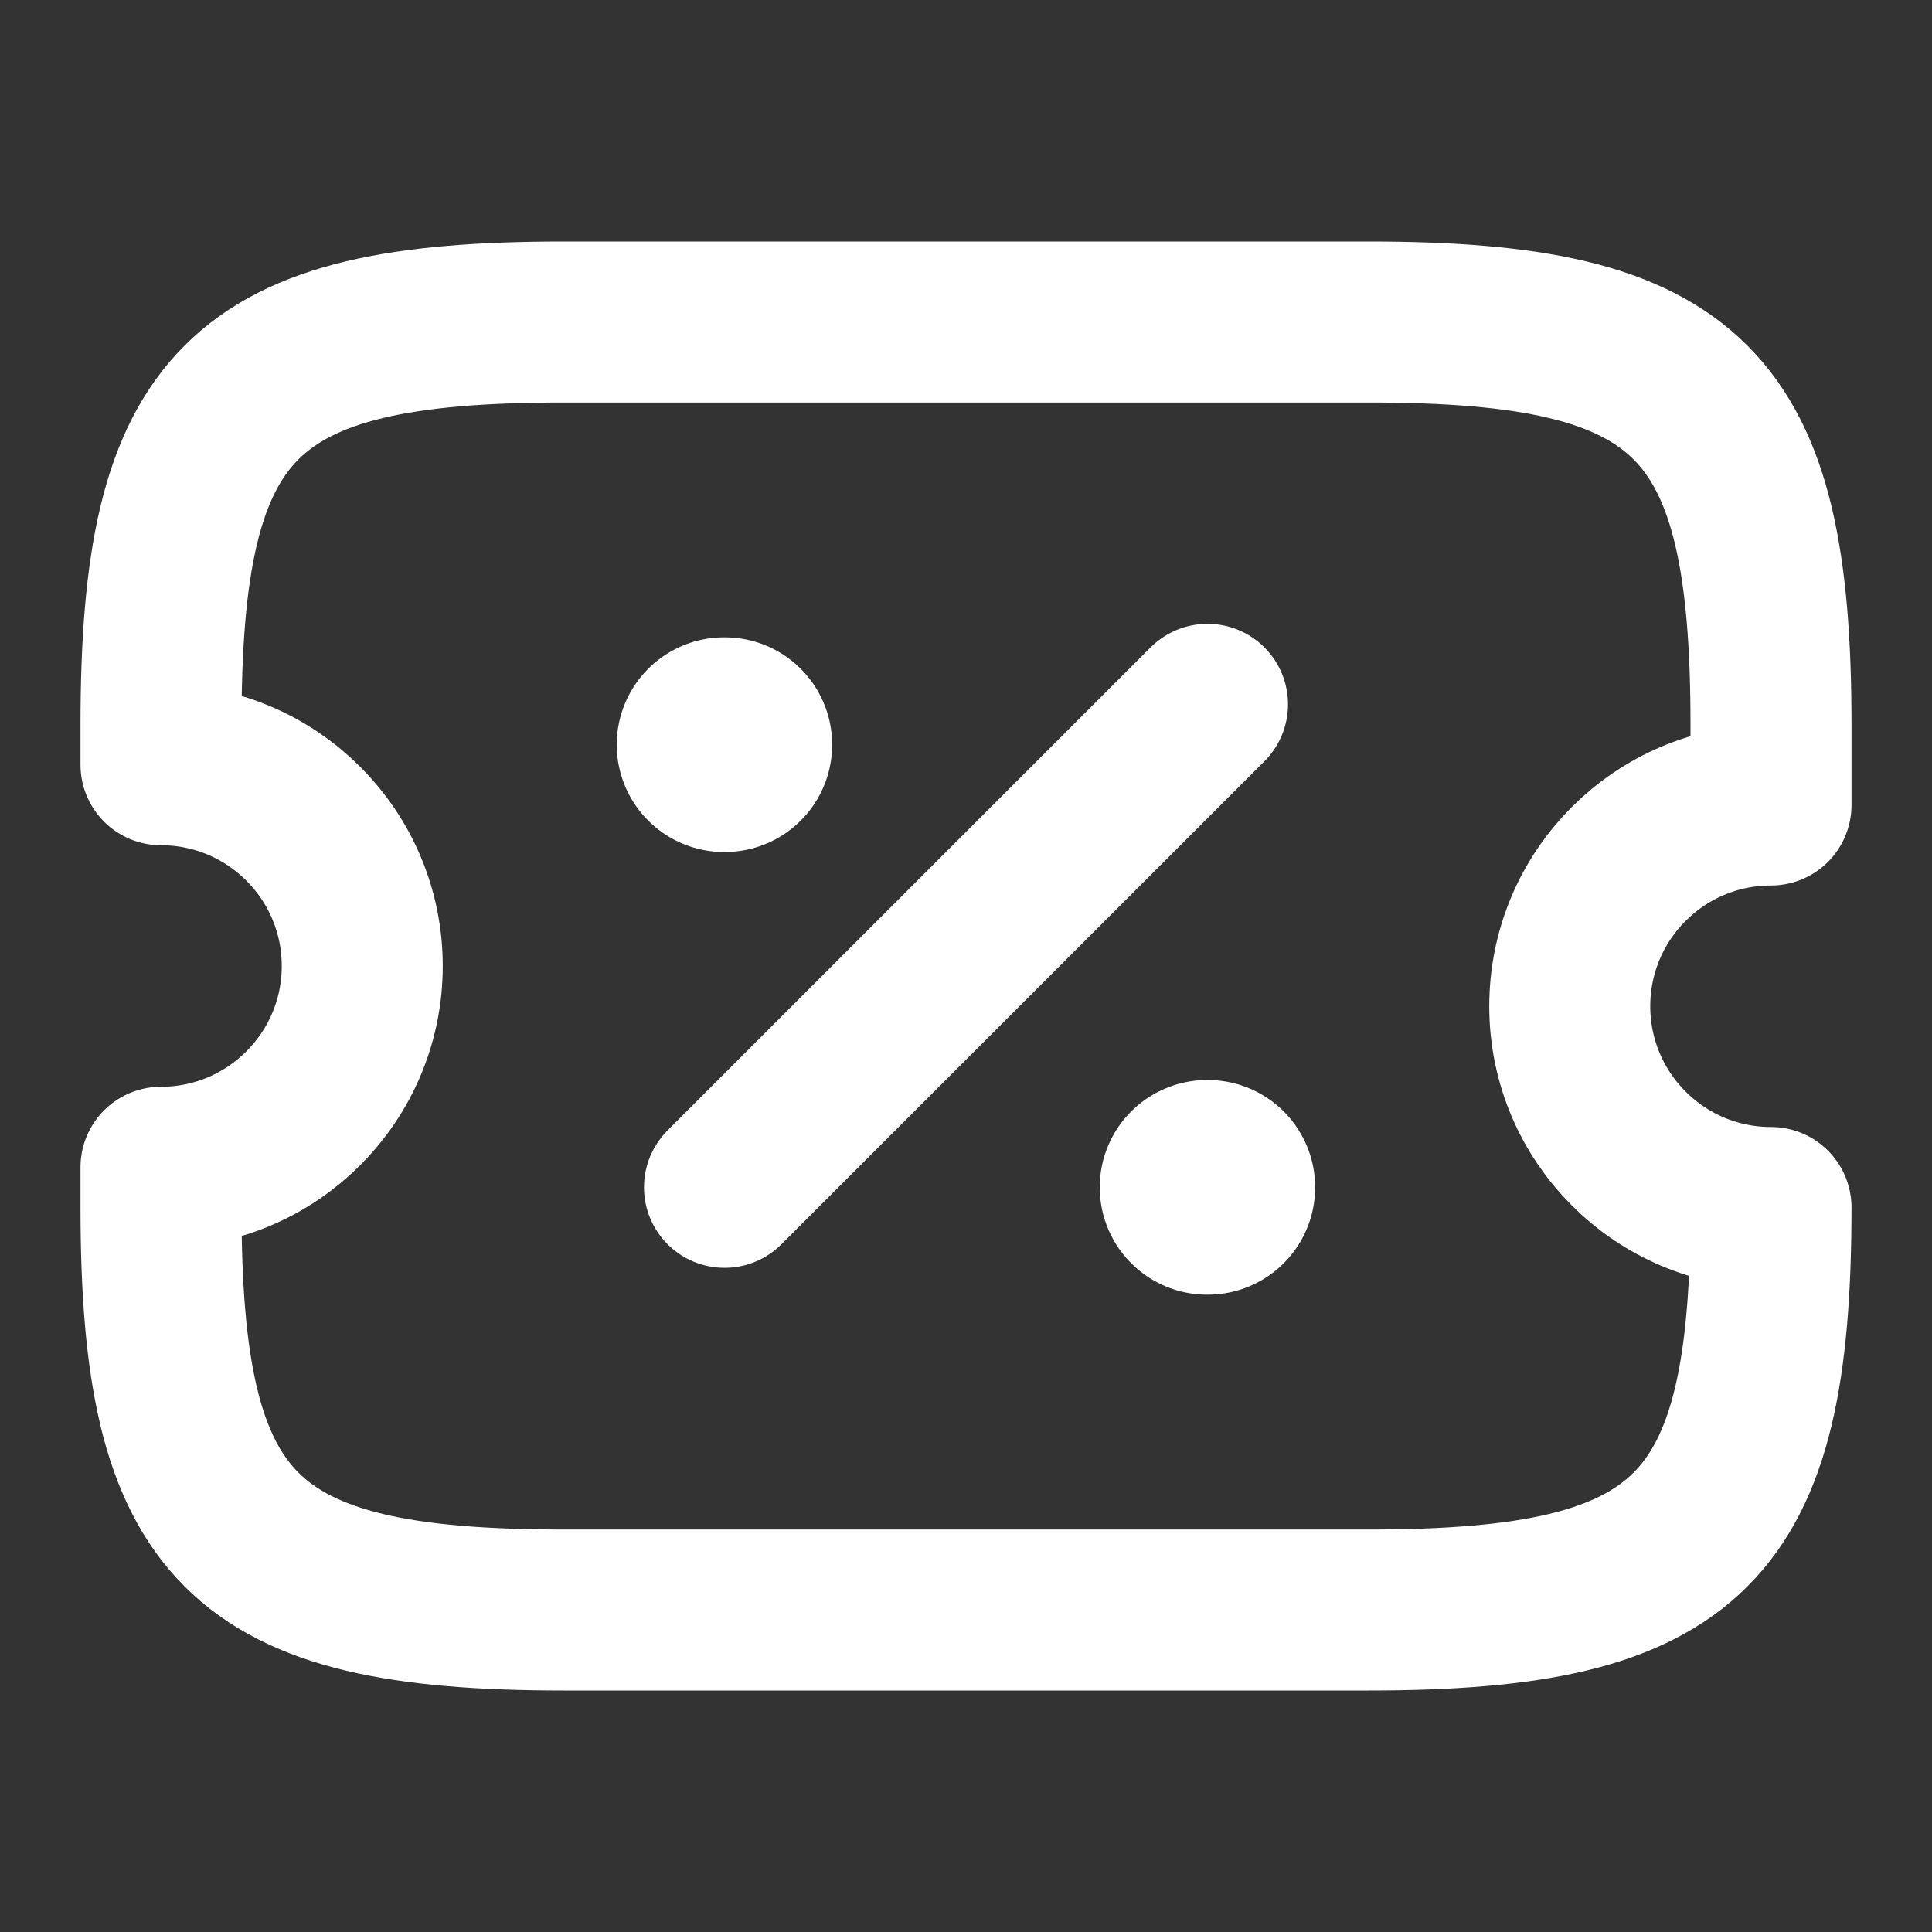 <svg width="18" height="18" viewBox="0 0 18 18" fill="none" xmlns="http://www.w3.org/2000/svg">
<rect x="0" y="0" width="18" height="18" fill="#333333" stroke="none"/>
<path d="M14.625 9.375C14.625 8.34 15.465 7.5 16.5 7.5V6.75C16.5 3.75 15.75 3 12.75 3H5.25C2.25 3 1.5 3.75 1.5 6.75V7.125C2.535 7.125 3.375 7.965 3.375 9C3.375 10.035 2.535 10.875 1.5 10.875V11.25C1.5 14.25 2.25 15 5.25 15H12.75C15.75 15 16.5 14.25 16.5 11.25C15.465 11.25 14.625 10.41 14.625 9.375Z" stroke="white" stroke-width="1.5" stroke-linecap="round" stroke-linejoin="round"/>
<path d="M6.75 11.062L11.25 6.562" stroke="white" stroke-width="1.5" stroke-linecap="round" stroke-linejoin="round"/>
<path d="M11.246 11.062H11.253" stroke="white" stroke-width="2" stroke-linecap="round" stroke-linejoin="round"/>
<path d="M6.746 6.938H6.753" stroke="white" stroke-width="2" stroke-linecap="round" stroke-linejoin="round"/>
</svg>
